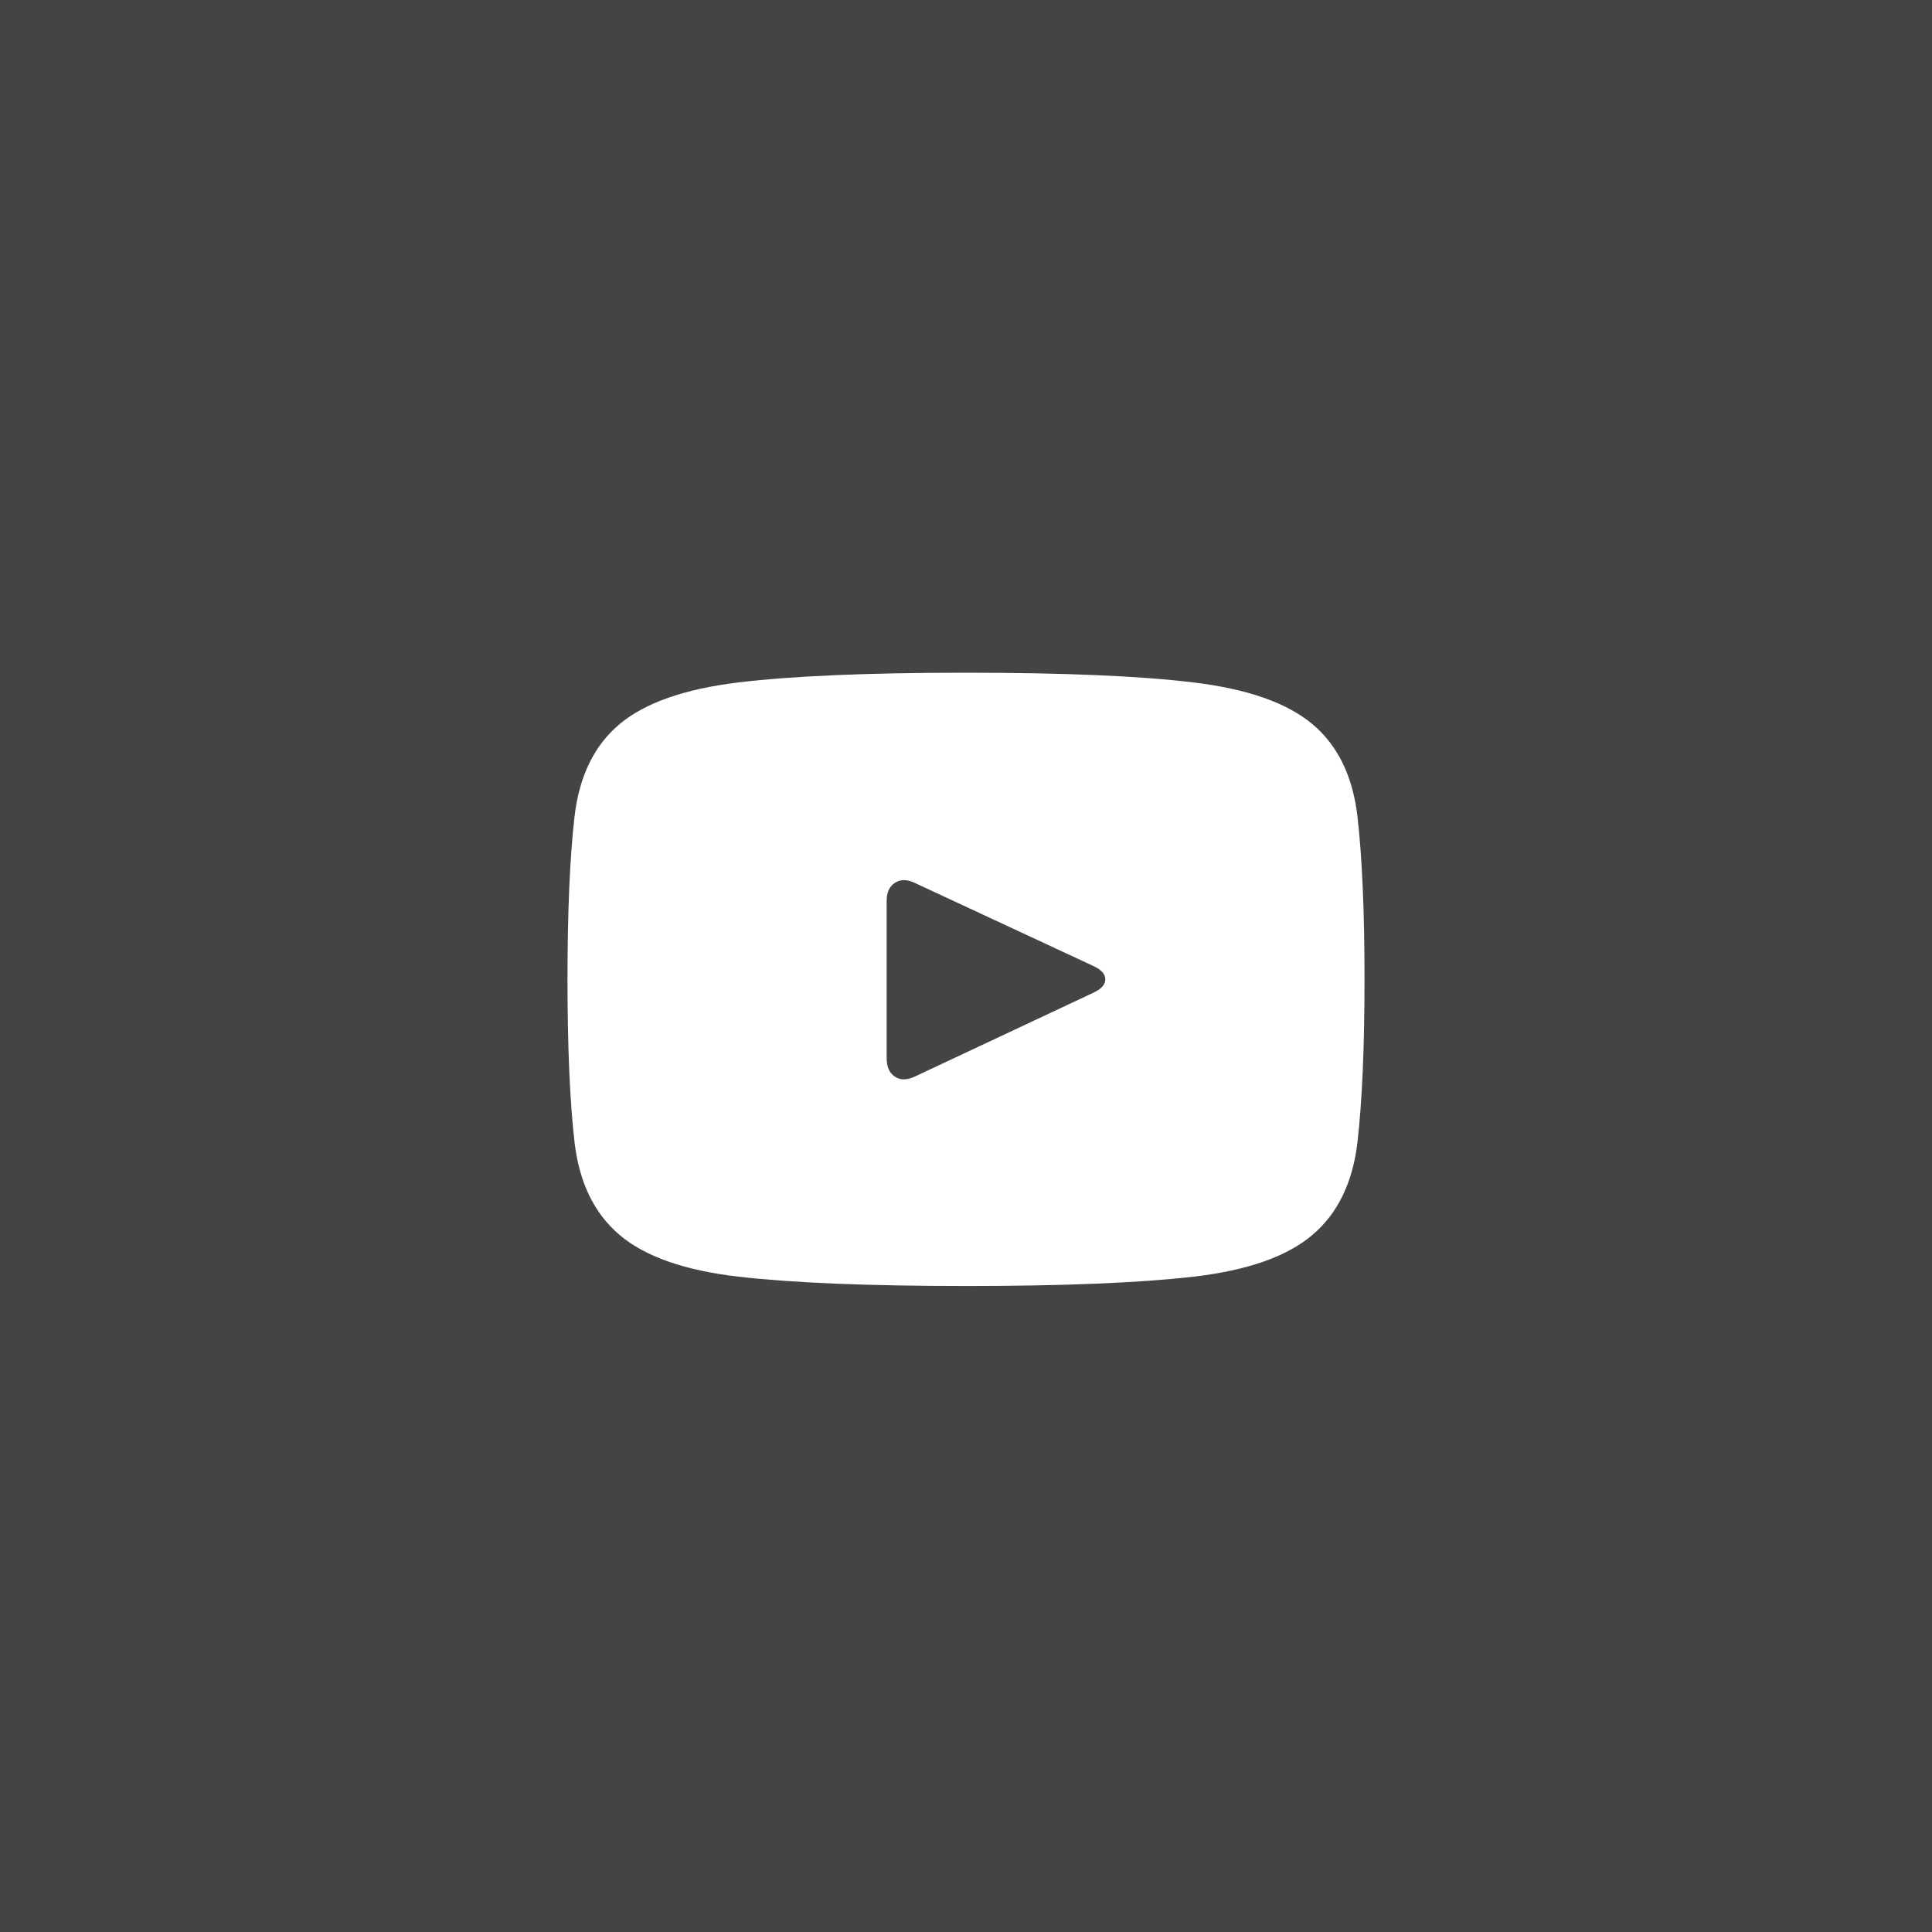 <svg width="30" height="30" viewBox="0 0 30 30" fill="none" xmlns="http://www.w3.org/2000/svg">
<rect width="30" height="30" fill="#444444"/>
<path fill-rule="evenodd" clip-rule="evenodd" d="M15 10.446C13.477 10.446 12.299 10.496 11.465 10.597C10.631 10.698 10.017 10.913 9.622 11.243C9.227 11.574 8.994 12.053 8.921 12.681C8.849 13.31 8.812 14.152 8.812 15.207C8.812 16.263 8.849 17.105 8.921 17.733C8.994 18.361 9.227 18.843 9.622 19.177C10.017 19.512 10.631 19.727 11.465 19.824C12.299 19.92 13.477 19.969 15 19.969C16.523 19.969 17.701 19.92 18.535 19.824C19.369 19.727 19.983 19.512 20.378 19.177C20.773 18.843 21.006 18.361 21.079 17.733C21.151 17.105 21.188 16.263 21.188 15.207C21.188 14.152 21.151 13.31 21.079 12.681C21.006 12.053 20.773 11.574 20.378 11.243C19.983 10.913 19.369 10.698 18.535 10.597C17.701 10.496 16.523 10.446 15 10.446ZM16.982 15.413L14.203 16.718C14.082 16.774 13.979 16.774 13.895 16.718C13.81 16.662 13.768 16.565 13.768 16.428V13.987C13.768 13.858 13.81 13.765 13.895 13.709C13.979 13.652 14.082 13.652 14.203 13.709L16.982 15.002C17.103 15.058 17.163 15.127 17.163 15.207C17.163 15.288 17.103 15.356 16.982 15.413Z" fill="white"/>
</svg>
